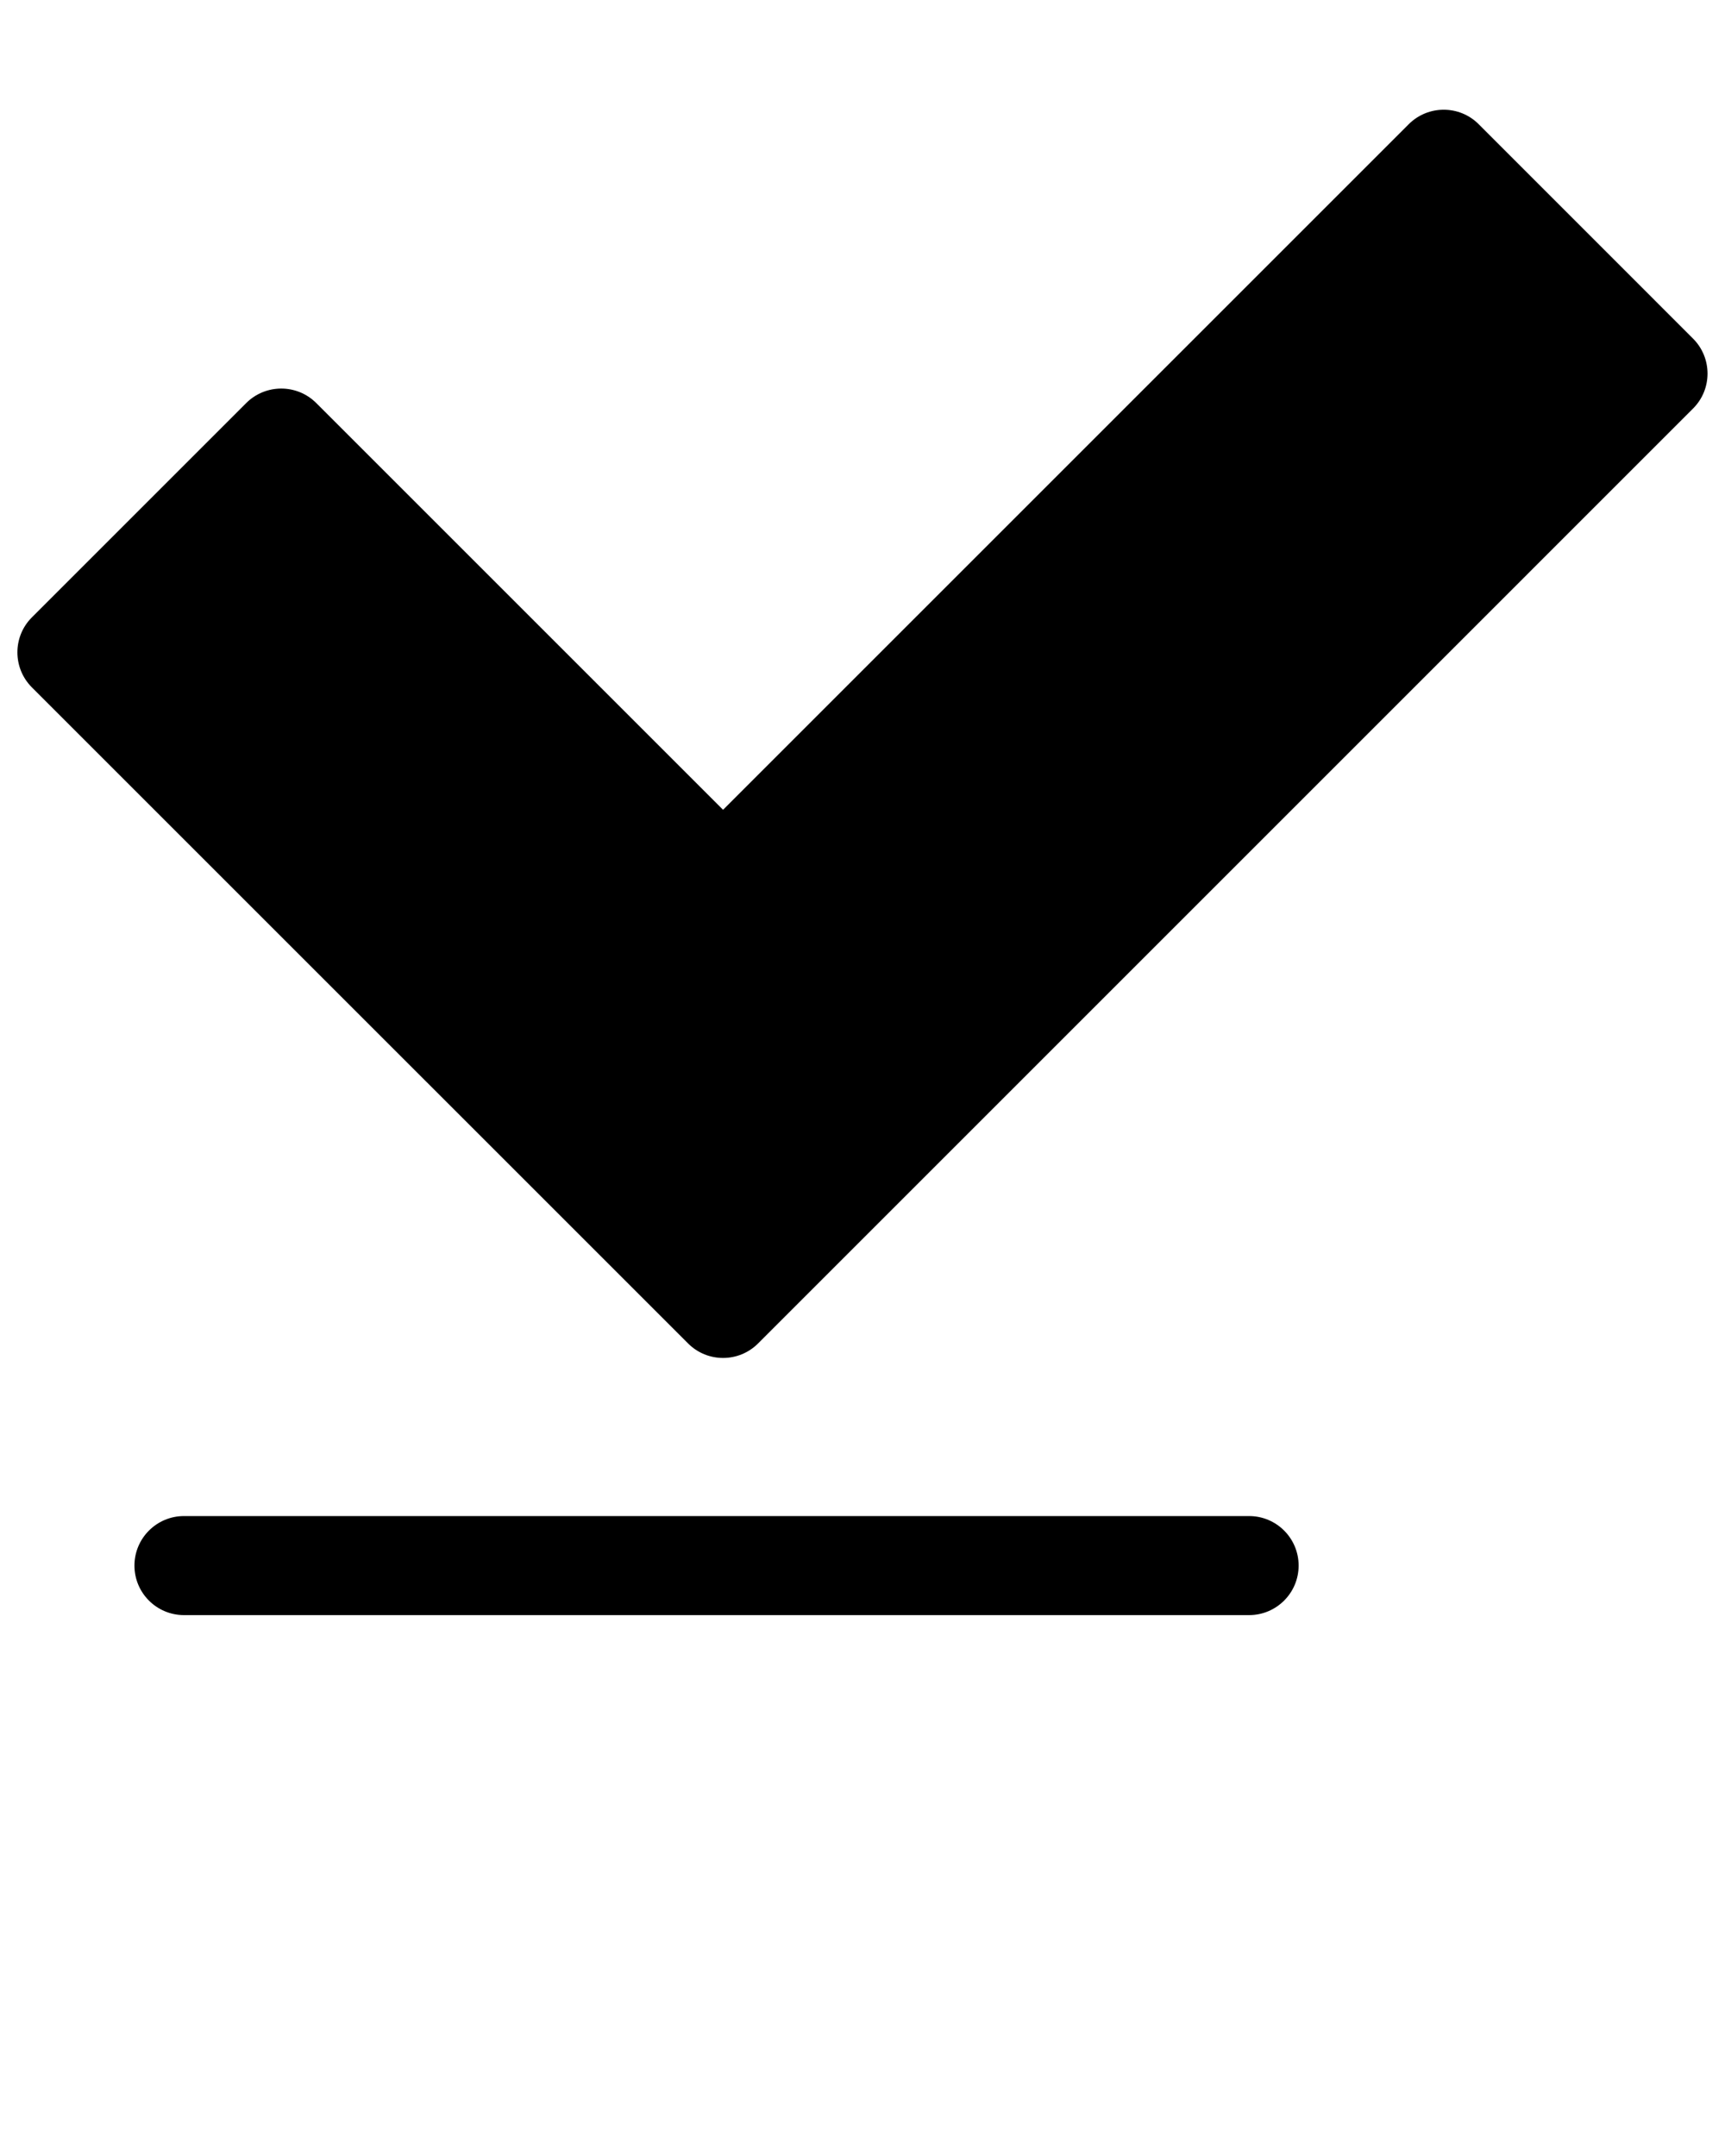 <svg xmlns="http://www.w3.org/2000/svg" xmlns:xlink="http://www.w3.org/1999/xlink" xml:space="preserve" version="1.1" style="shape-rendering:geometricPrecision;text-rendering:geometricPrecision;image-rendering:optimizeQuality;" viewBox="0 0 333.33 416.662" x="0px" y="0px" fill-rule="evenodd" clip-rule="evenodd">
  <defs>
    <style type="text/css">
   
    .fil0 {fill:black}
   
  </style>
  </defs>
  <g>
  <path class="fil0" d="M139.73 156.49l132.48 -132.48c3.74,-3.74 9.8,-3.74 13.53,0l41.41 41.42c3.74,3.74 3.74,9.8 0,13.53l-180.66 180.67c-3.74,3.74 -9.8,3.74 -13.53,0l-126.8 -126.79c-3.73,-3.74 -3.73,-9.8 0,-13.53l41.42 -41.42c3.74,-3.73 9.8,-3.73 13.53,0l78.61 78.61zm-104.18 155.64c-5.28,0 -9.57,-4.28 -9.57,-9.57 0,-5.28 4.29,-9.57 9.57,-9.57l205.82 0c5.28,0 9.57,4.28 9.57,9.57 0,5.28 -4.28,9.57 -9.57,9.57l-205.82 0z"/>
</g>
</svg>